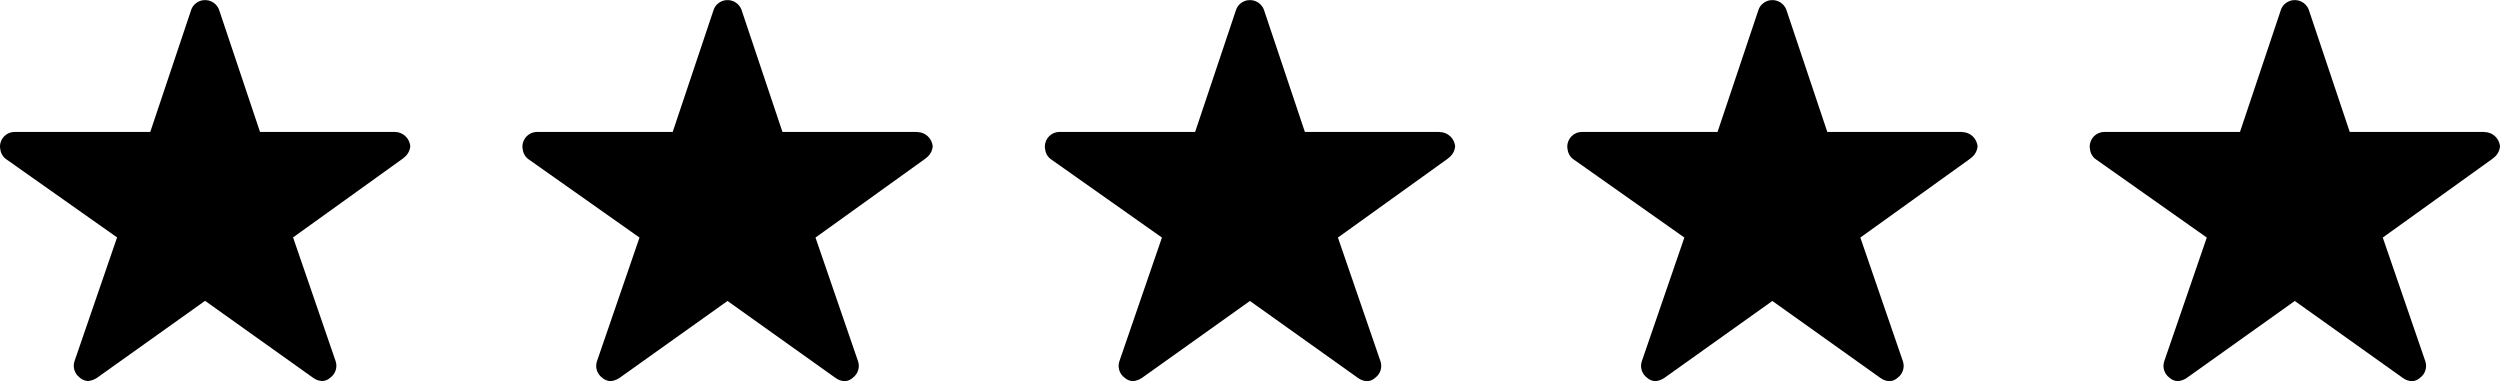 <?xml version="1.0" encoding="UTF-8"?><svg id="Layer_1" xmlns="http://www.w3.org/2000/svg" width="177.01" height="26.98" viewBox="0 0 177.01 26.98"><path id="Icon_ionic-ios-star" d="M27.95,9.34h-9.54L15.51,.69c-.2-.54-.8-.82-1.35-.62-.29,.11-.52,.33-.62,.62l-2.9,8.65H1.04C.47,9.34,0,9.8,0,10.37c0,.06,0,.12,.02,.18,.03,.3,.19,.57,.43,.73l7.84,5.53-3.01,8.75c-.15,.43,0,.9,.36,1.17,.16,.15,.37,.23,.58,.25,.23-.02,.46-.1,.65-.23l7.65-5.45,7.65,5.45c.19,.14,.41,.22,.65,.23,.22-.01,.42-.1,.58-.25,.36-.27,.51-.74,.36-1.17l-3.01-8.75,7.77-5.58,.19-.16c.19-.18,.31-.43,.34-.69-.03-.58-.52-1.04-1.1-1.04Z"/><path id="Icon_ionic-ios-star-2" d="M101.93,9.34h-9.54l-2.9-8.65c-.2-.54-.8-.82-1.35-.62-.29,.11-.52,.33-.62,.62l-2.9,8.65h-9.6c-.57,0-1.04,.46-1.04,1.04,0,.06,0,.12,.02,.18,.03,.3,.19,.57,.43,.73l7.84,5.53-3.01,8.75c-.15,.43,0,.9,.36,1.17,.16,.15,.37,.23,.58,.25,.23-.02,.46-.1,.65-.23l7.65-5.45,7.65,5.45c.19,.14,.41,.22,.65,.23,.22-.01,.42-.1,.58-.25,.36-.27,.51-.74,.36-1.17l-3.01-8.75,7.77-5.58,.19-.16c.19-.18,.31-.43,.34-.69-.03-.58-.52-1.04-1.1-1.04Z"/><path id="Icon_ionic-ios-star-3" d="M64.94,9.34h-9.54L52.5,.69c-.2-.54-.8-.82-1.35-.62-.29,.11-.52,.33-.62,.62l-2.9,8.65h-9.6c-.57,0-1.04,.46-1.04,1.04,0,.06,0,.12,.02,.18,.03,.3,.19,.57,.43,.73l7.84,5.53-3.01,8.75c-.15,.43,0,.9,.36,1.17,.16,.15,.37,.23,.58,.25,.23-.02,.46-.1,.65-.23l7.65-5.45,7.65,5.45c.19,.14,.41,.22,.65,.23,.22-.01,.42-.1,.58-.25,.36-.27,.51-.74,.36-1.17l-3.01-8.75,7.77-5.58,.19-.16c.19-.18,.31-.43,.34-.69-.03-.58-.52-1.04-1.1-1.04Z"/><path id="Icon_ionic-ios-star-4" d="M138.92,9.34h-9.54l-2.9-8.65c-.2-.54-.8-.82-1.35-.62-.29,.11-.52,.33-.62,.62l-2.9,8.65h-9.6c-.57,0-1.04,.46-1.04,1.04,0,.06,0,.12,.02,.18,.03,.3,.19,.57,.43,.73l7.84,5.53-3.01,8.75c-.15,.43,0,.9,.36,1.17,.16,.15,.37,.23,.58,.25,.23-.02,.46-.1,.65-.23l7.65-5.45,7.65,5.45c.19,.14,.41,.22,.65,.23,.22-.01,.42-.1,.58-.25,.36-.27,.51-.74,.36-1.17l-3.01-8.75,7.77-5.58,.19-.16c.19-.18,.31-.43,.34-.69-.03-.58-.52-1.04-1.1-1.04Z"/><path id="Icon_ionic-ios-star-5" d="M175.91,9.34h-9.54l-2.9-8.65c-.2-.54-.8-.82-1.35-.62-.29,.11-.52,.33-.62,.62l-2.9,8.65h-9.6c-.57,0-1.04,.46-1.04,1.04,0,.06,0,.12,.02,.18,.03,.3,.19,.57,.43,.73l7.84,5.53-3.01,8.75c-.15,.43,0,.9,.36,1.17,.16,.15,.37,.23,.58,.25,.23-.02,.46-.1,.65-.23l7.65-5.45,7.65,5.45c.19,.14,.41,.22,.65,.23,.22-.01,.42-.1,.58-.25,.36-.27,.51-.74,.36-1.17l-3.01-8.75,7.77-5.58,.19-.16c.19-.18,.31-.43,.34-.69-.03-.58-.52-1.04-1.1-1.04Z"/></svg>